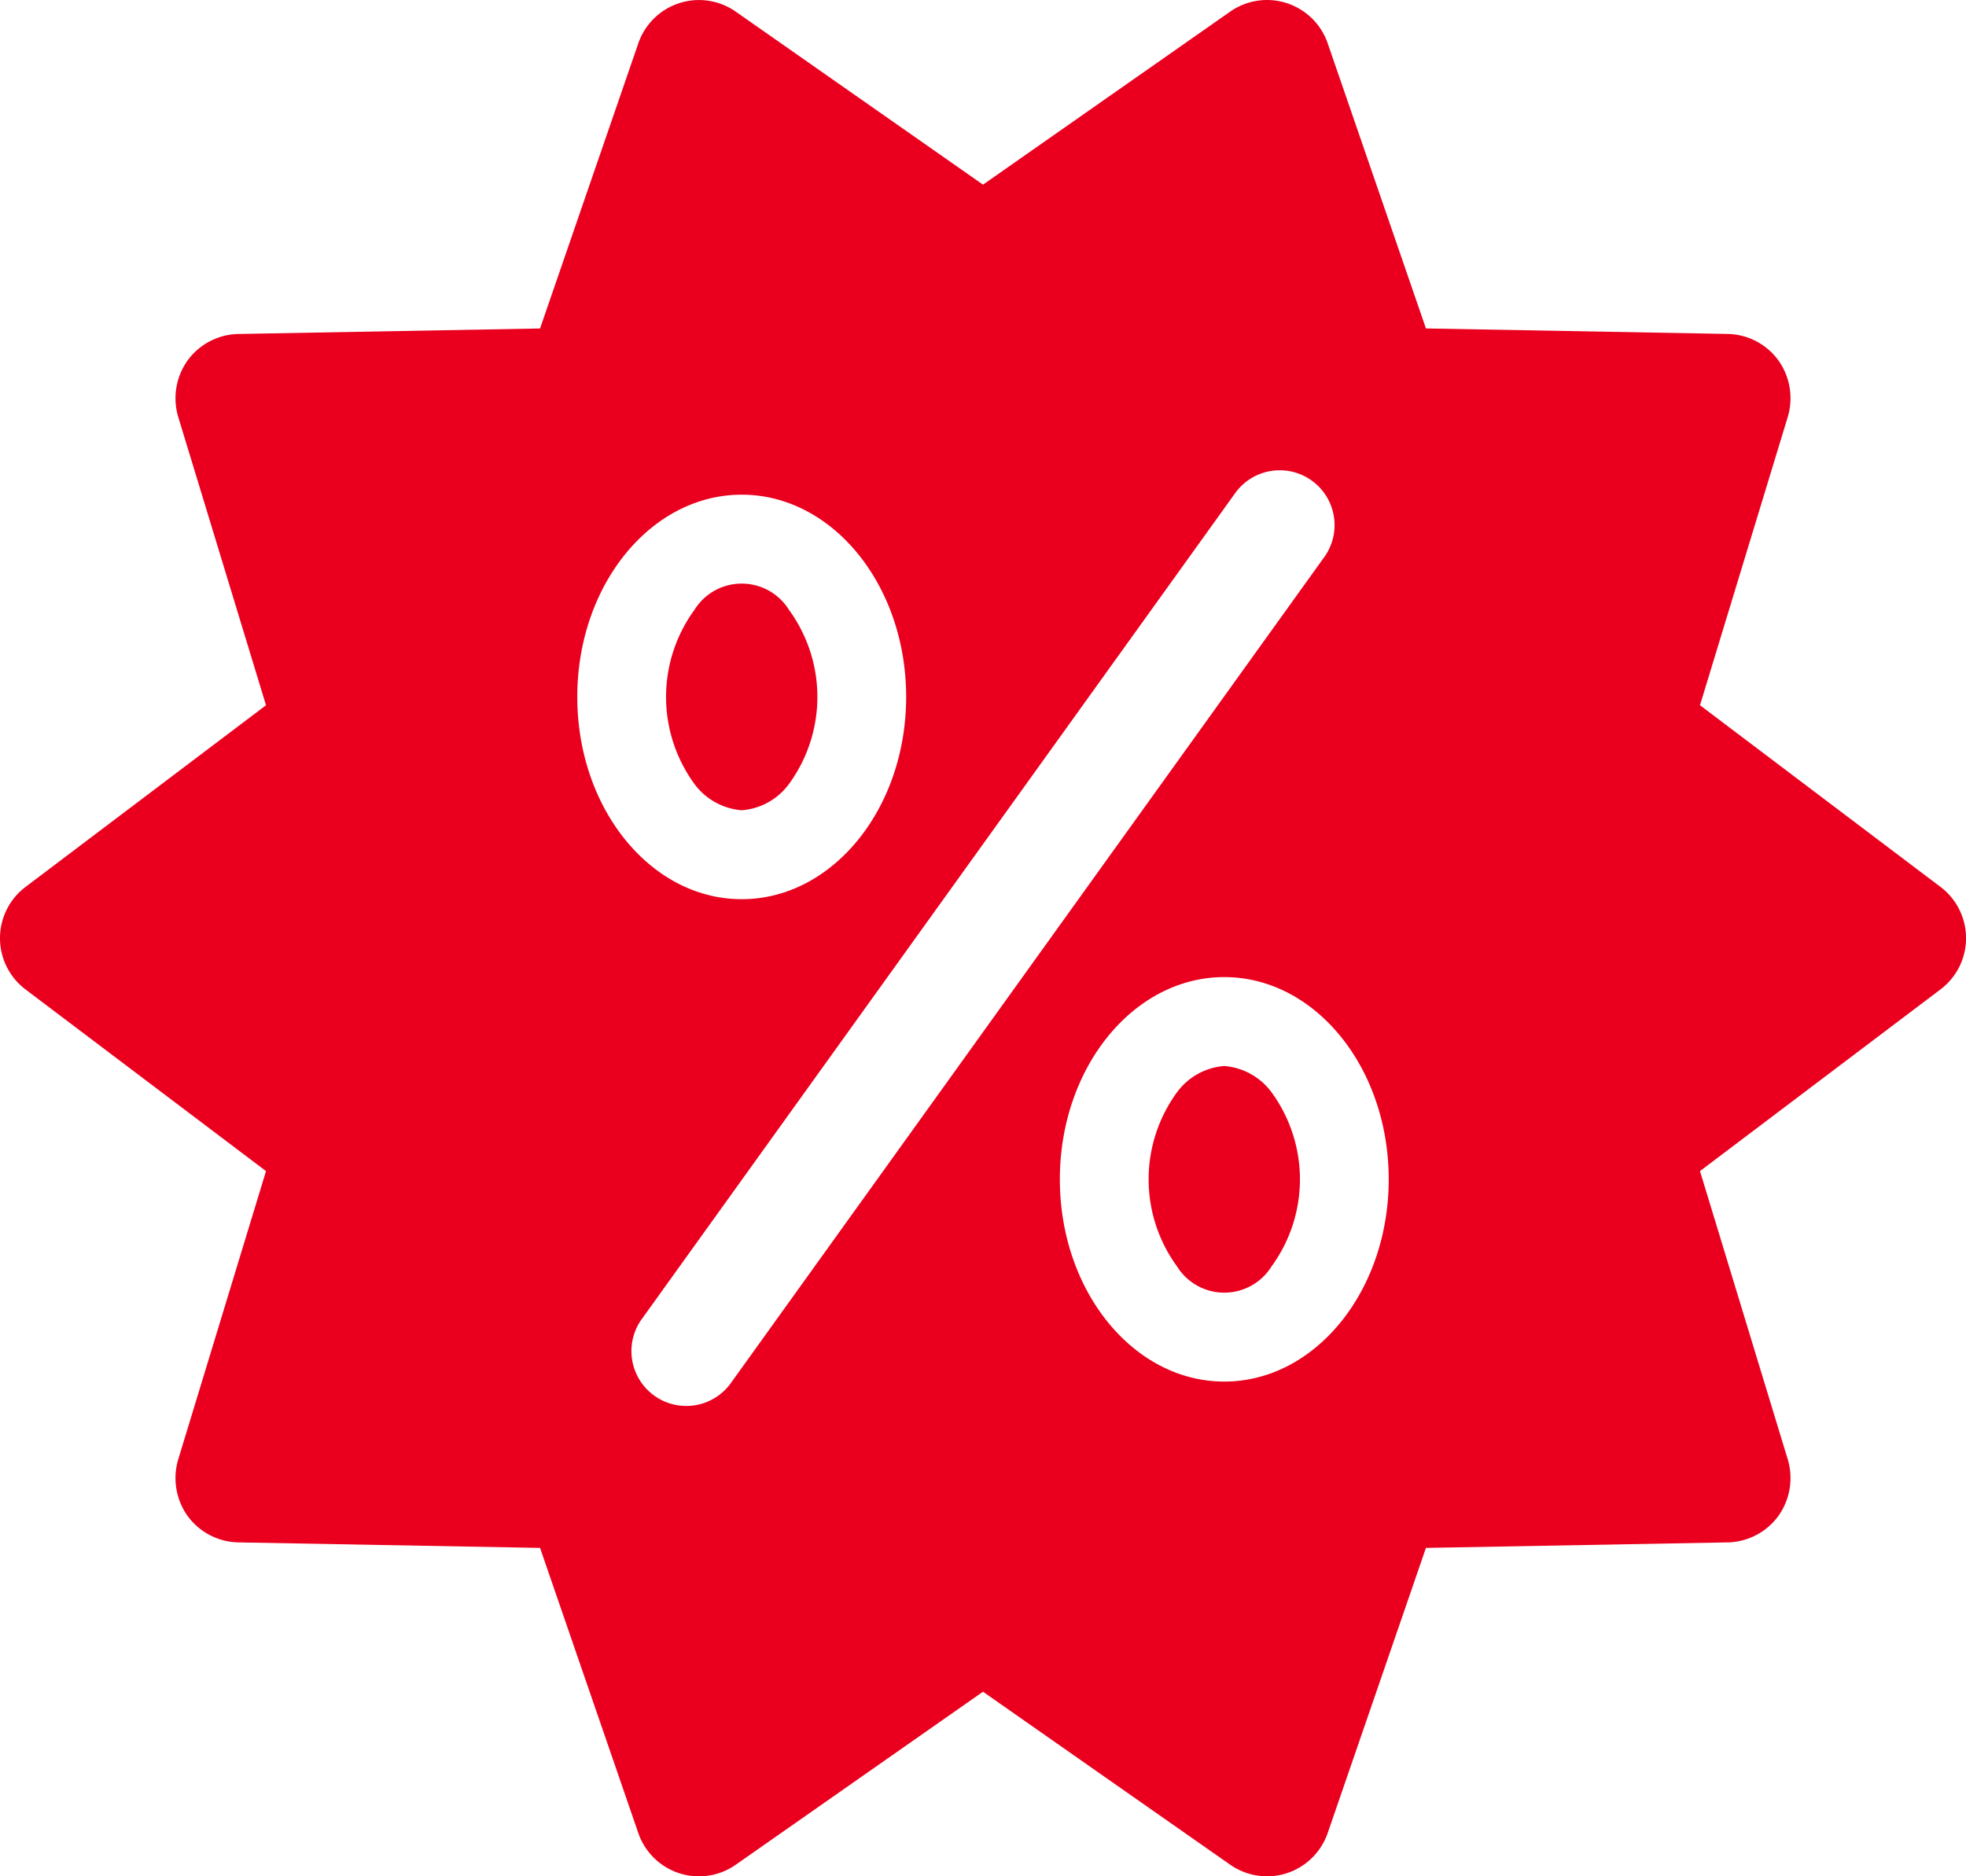 <svg xmlns="http://www.w3.org/2000/svg" width="66" height="63" viewBox="0 0 66 63">
  <defs>
    <style>
      .cls-1 {
        fill: #ea001e;
        fill-rule: evenodd;
      }
    </style>
  </defs>
  <path class="cls-1" d="M1364.1,309.793a2.17,2.17,0,0,0-1.59.887,4.958,4.958,0,0,0,0,5.837,1.869,1.869,0,0,0,3.18,0,4.958,4.958,0,0,0,0-5.837A2.189,2.189,0,0,0,1364.1,309.793Zm-16.2-8.587a2.166,2.166,0,0,0,1.59-.887,4.958,4.958,0,0,0,0-5.837,1.869,1.869,0,0,0-3.18,0,4.958,4.958,0,0,0,0,5.837A2.186,2.186,0,0,0,1347.9,301.206Zm40.25,2.578-8.08-6.105,2.95-9.691a2.191,2.191,0,0,0-.32-1.89,2.159,2.159,0,0,0-1.7-.885l-10.13-.185-3.3-9.579a2.155,2.155,0,0,0-3.27-1.06L1356,280.2l-8.3-5.809a2.153,2.153,0,0,0-3.27,1.06l-3.3,9.578-10.13.185a2.16,2.16,0,0,0-1.7.886,2.19,2.19,0,0,0-.32,1.889l2.95,9.691-8.08,6.106a2.156,2.156,0,0,0,0,3.431l8.08,6.105-2.95,9.691a2.194,2.194,0,0,0,.32,1.891,2.164,2.164,0,0,0,1.7.885l10.13,0.185,3.3,9.578a2.153,2.153,0,0,0,3.27,1.06l8.3-5.809,8.3,5.809a2.165,2.165,0,0,0,1.24.389,2.136,2.136,0,0,0,.66-0.105,2.16,2.16,0,0,0,1.37-1.344l3.3-9.578,10.13-.185a2.162,2.162,0,0,0,1.7-.886,2.192,2.192,0,0,0,.32-1.89l-2.95-9.691,8.08-6.105A2.156,2.156,0,0,0,1388.15,303.784ZM1347.9,290.61c3.05,0,5.52,3.04,5.52,6.79s-2.47,6.792-5.52,6.792-5.52-3.04-5.52-6.792S1344.85,290.61,1347.9,290.61Zm-0.35,29.808a1.841,1.841,0,1,1-2.99-2.148l19.89-27.69a1.841,1.841,0,1,1,2.99,2.148Zm16.55-.029c-3.05,0-5.52-3.04-5.52-6.79s2.47-6.791,5.52-6.791,5.52,3.04,5.52,6.791S1367.15,320.389,1364.1,320.389Z" transform="translate(-1323 -274)"/>
</svg>
